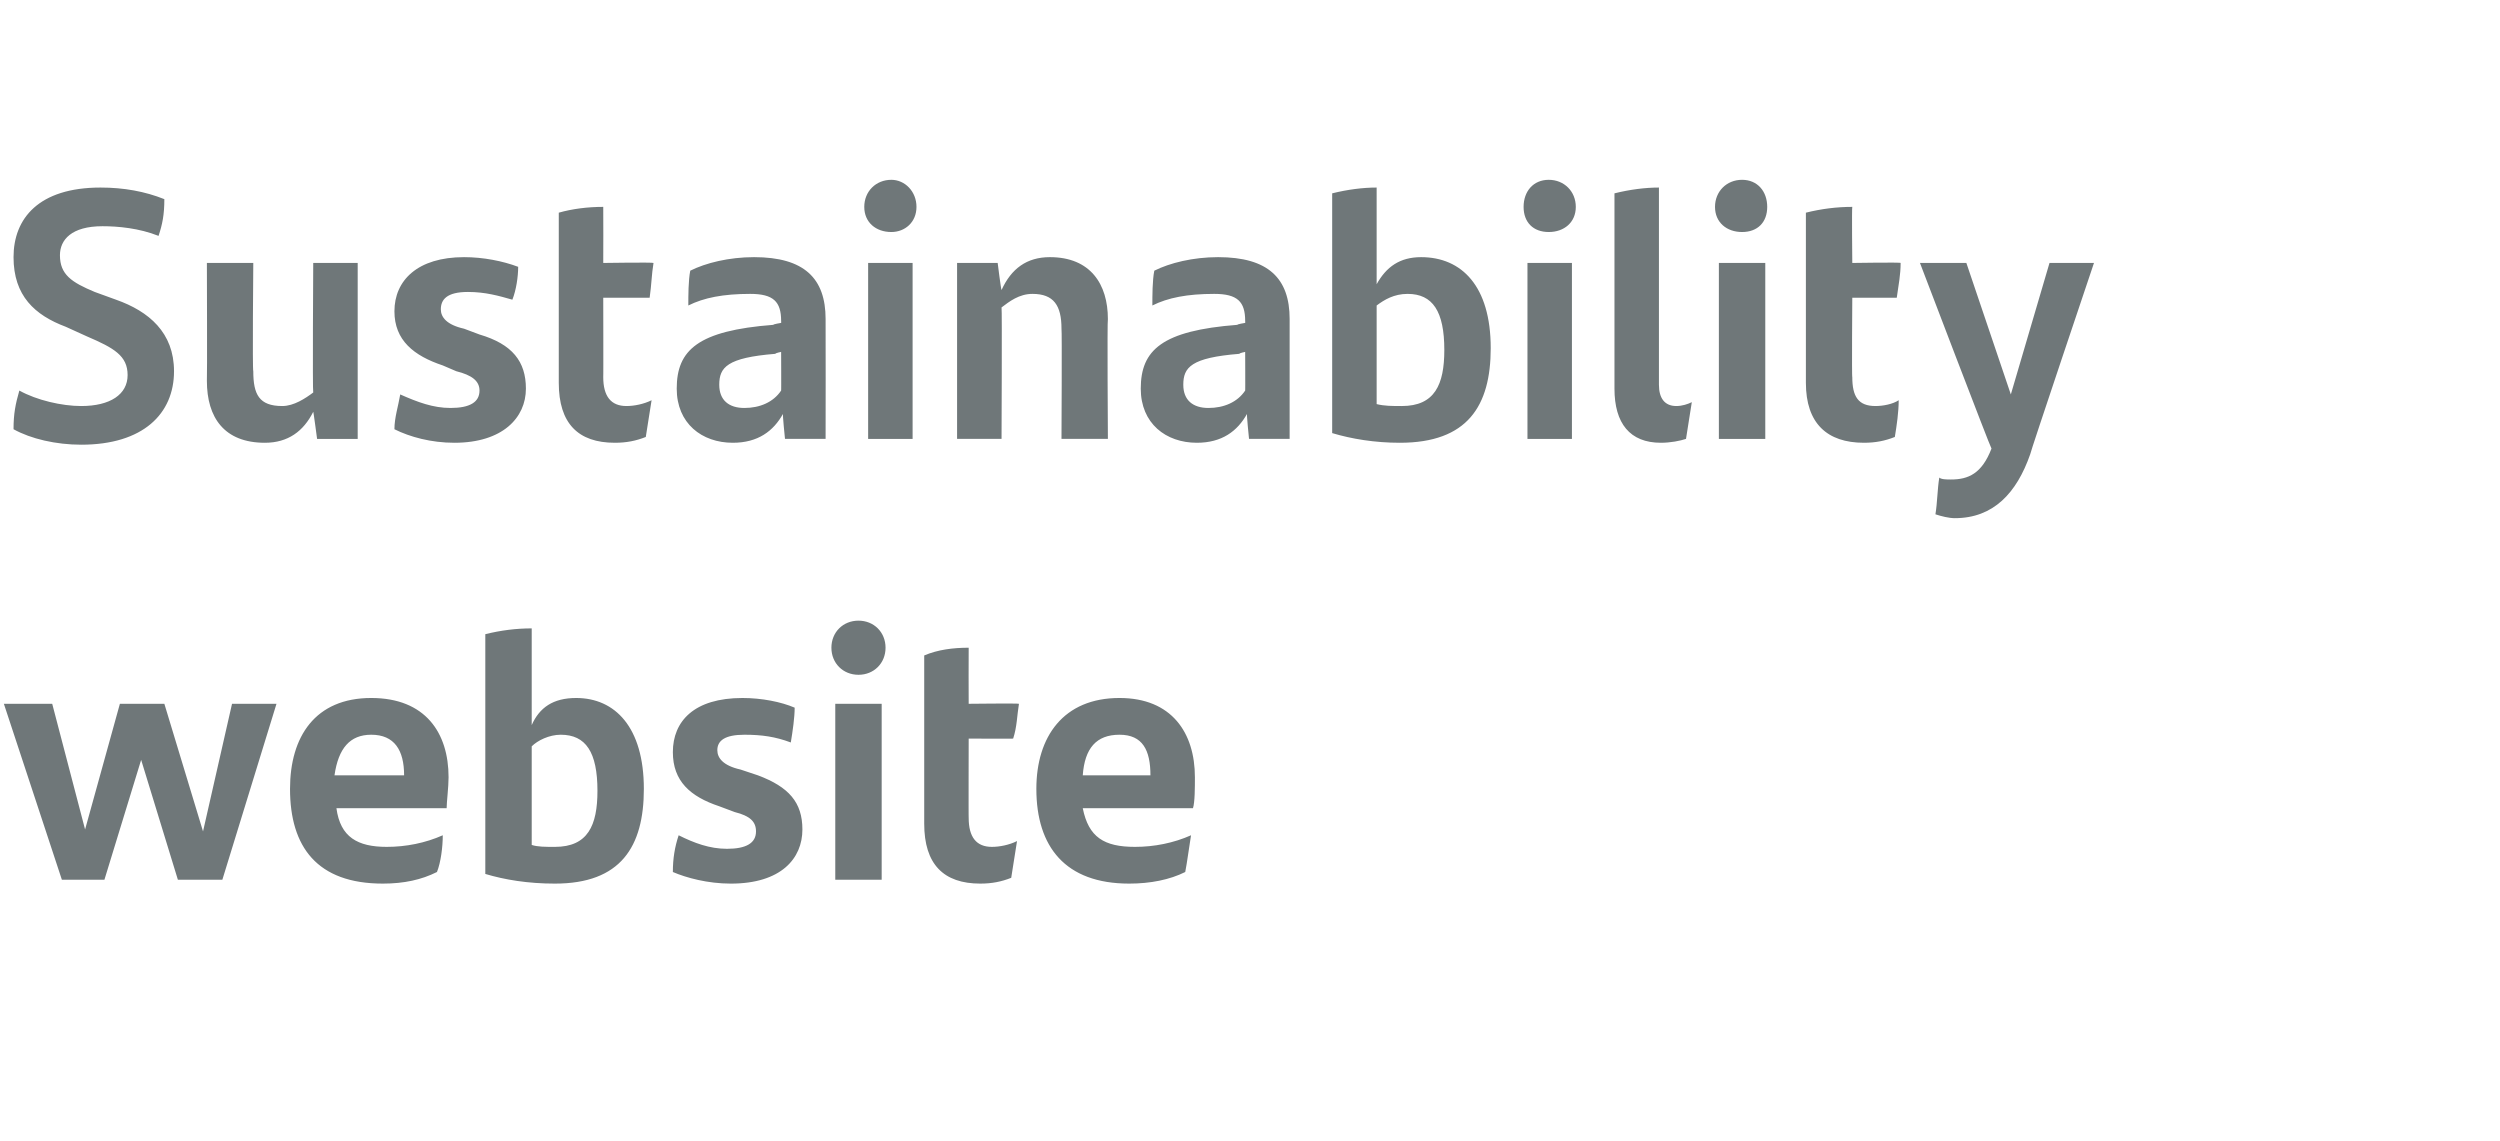 <?xml version="1.0" standalone="no"?><!DOCTYPE svg PUBLIC "-//W3C//DTD SVG 1.1//EN" "http://www.w3.org/Graphics/SVG/1.1/DTD/svg11.dtd"><svg xmlns="http://www.w3.org/2000/svg" version="1.1" width="129.3px" height="59px" viewBox="0 -9 129.3 59" style="top:-9px"><desc>Sustainability website</desc><defs/><g id="Polygon279458"><path d="m14.3 27.4l-2.8 9.1l-2.3 0l-1.9-6.2l-1.9 6.2l-2.2 0l-3-9.1l2.5 0l1.7 6.5l1.8-6.5l2.3 0l2 6.6l1.5-6.6l2.3 0zm8.8 5.4c0 0-5.7 0-5.7 0c.2 1.5 1.1 2 2.6 2c1 0 2-.2 2.9-.6c0 .6-.1 1.4-.3 1.9c-.8.4-1.7.6-2.8.6c-3.4 0-4.8-1.9-4.8-4.9c0-2.7 1.3-4.7 4.2-4.7c2.8 0 4 1.8 4 4.1c0 .5-.1 1.3-.1 1.6zm-5.8-1.7c0 0 3.6 0 3.6 0c0-1.3-.5-2.1-1.7-2.1c-1.1 0-1.7.7-1.9 2.1zm16 .7c0 3-1.2 4.9-4.6 4.9c-1.4 0-2.6-.2-3.6-.5c0 0 0-12.4 0-12.4c.8-.2 1.6-.3 2.4-.3c0 0 0 5 0 5c.4-.9 1.1-1.4 2.3-1.4c2 0 3.5 1.5 3.5 4.7zm-2.4.1c0-2-.6-2.9-1.9-2.9c-.6 0-1.2.3-1.5.6c0 0 0 5.1 0 5.1c.3.1.7.1 1.2.1c1.7 0 2.2-1.1 2.2-2.9zm3.9 4.2c0-.7.1-1.3.3-1.9c.8.4 1.6.7 2.5.7c1 0 1.5-.3 1.5-.9c0-.5-.3-.8-1.1-1c0 0-.8-.3-.8-.3c-1.5-.5-2.4-1.3-2.4-2.8c0-1.6 1.1-2.8 3.6-2.8c1 0 2 .2 2.7.5c0 .5-.1 1.2-.2 1.8c-.8-.3-1.5-.4-2.4-.4c-1 0-1.4.3-1.4.8c0 .4.3.8 1.2 1c0 0 .9.3.9.3c1.6.6 2.3 1.4 2.3 2.8c0 1.5-1.1 2.8-3.7 2.8c-1.2 0-2.3-.3-3-.6zm8.2-11.6c0-.8.6-1.4 1.4-1.4c.8 0 1.4.6 1.4 1.4c0 .8-.6 1.4-1.4 1.4c-.8 0-1.4-.6-1.4-1.4zm.2 2.9l2.4 0l0 9.1l-2.4 0l0-9.1zm8.1 7.4c.4 0 .9-.1 1.3-.3c-.1.6-.2 1.3-.3 1.9c-.5.2-1 .3-1.6.3c-1.9 0-2.9-1-2.9-3.1c0 0 0-8.7 0-8.7c.7-.3 1.5-.4 2.3-.4c-.01.04 0 2.9 0 2.9c0 0 2.57-.03 2.6 0c-.1.6-.1 1.2-.3 1.8c.05.01-2.3 0-2.3 0c0 0-.01 4.13 0 4.1c0 1 .4 1.5 1.2 1.5zm10.4-2c0 0-5.7 0-5.7 0c.3 1.5 1.1 2 2.7 2c1 0 2-.2 2.9-.6c-.1.6-.2 1.4-.3 1.9c-.8.4-1.8.6-2.9.6c-3.3 0-4.8-1.9-4.8-4.9c0-2.7 1.4-4.7 4.3-4.7c2.7 0 3.9 1.8 3.9 4.1c0 .5 0 1.3-.1 1.6zm-5.7-1.7c0 0 3.5 0 3.5 0c0-1.3-.4-2.1-1.6-2.1c-1.2 0-1.8.7-1.9 2.1z" stroke="none" fill="#6f7779"/></g><g id="Polygon279457"><path d="m.7 13.2c0-.8.1-1.3.3-2c.9.5 2.2.8 3.2.8c1.5 0 2.4-.6 2.4-1.6c0-1-.7-1.4-2.1-2c0 0-1.1-.5-1.1-.5c-1.6-.6-2.7-1.6-2.7-3.6c0-2 1.3-3.6 4.5-3.6c1.2 0 2.3.2 3.3.6c0 .8-.1 1.3-.3 1.9c-1-.4-2.1-.5-2.9-.5c-1.6 0-2.2.7-2.2 1.5c0 1 .6 1.4 1.8 1.9c0 0 1.1.4 1.1.4c1.7.6 3 1.7 3 3.7c0 2.2-1.6 3.8-4.8 3.8c-1.3 0-2.6-.3-3.5-.8zm17.8-8.6l0 9.1l-2.1 0c0 0-.19-1.44-.2-1.4c-.5 1-1.3 1.6-2.5 1.6c-2.1 0-3-1.3-3-3.2c.02-.01 0-6.1 0-6.1l2.4 0c0 0-.05 5.58 0 5.6c0 1.2.3 1.8 1.5 1.8c.6 0 1.2-.4 1.6-.7c-.04-.01 0-6.7 0-6.7l2.3 0zm1.9 8.6c0-.6.2-1.2.3-1.8c.9.4 1.7.7 2.6.7c1 0 1.5-.3 1.5-.9c0-.5-.4-.8-1.2-1c0 0-.7-.3-.7-.3c-1.5-.5-2.5-1.3-2.5-2.8c0-1.6 1.2-2.8 3.6-2.8c1 0 2 .2 2.8.5c0 .5-.1 1.2-.3 1.7c-.7-.2-1.4-.4-2.3-.4c-1.1 0-1.4.4-1.4.9c0 .4.3.8 1.2 1c0 0 .8.3.8.3c1.7.5 2.4 1.4 2.4 2.8c0 1.5-1.2 2.8-3.7 2.8c-1.2 0-2.3-.3-3.1-.7zm12-1.2c.4 0 .9-.1 1.3-.3c-.1.6-.2 1.3-.3 1.9c-.5.2-1 .3-1.6.3c-1.9 0-2.9-1-2.9-3.1c0 0 0-8.8 0-8.8c.7-.2 1.5-.3 2.3-.3c.01.03 0 2.9 0 2.9c0 0 2.58-.04 2.6 0c-.1.6-.1 1.1-.2 1.8c-.03 0-2.4 0-2.4 0c0 0 .01 4.13 0 4.1c0 1 .4 1.5 1.2 1.5zm10.3-4.5c.01 0 0 6.2 0 6.2l-2.1 0c0 0-.14-1.35-.1-1.3c-.5.9-1.3 1.5-2.6 1.5c-1.6 0-2.9-1-2.9-2.8c0-2 1.1-3 5-3.3c-.03-.03.4-.1.4-.1c0 0 .01-.07 0-.1c0-1-.4-1.4-1.6-1.4c-1.4 0-2.4.2-3.2.6c0-.5 0-1.3.1-1.8c.8-.4 2-.7 3.3-.7c2.6 0 3.7 1.1 3.7 3.2zm-2.3 3.7c.01.02 0-2 0-2c0 0-.3.06-.3.1c-2.5.2-2.9.7-2.9 1.6c0 .8.5 1.2 1.3 1.2c.8 0 1.5-.3 1.9-.9zm4.3-9.5c0-.8.6-1.4 1.4-1.4c.7 0 1.3.6 1.3 1.4c0 .8-.6 1.3-1.3 1.3c-.8 0-1.4-.5-1.4-1.3zm.2 2.9l2.3 0l0 9.1l-2.3 0l0-9.1zm12.4 2.9c-.04.03 0 6.2 0 6.2l-2.4 0c0 0 .03-5.66 0-5.7c0-1.2-.4-1.8-1.5-1.8c-.7 0-1.2.4-1.6.7c.03.03 0 6.8 0 6.8l-2.3 0l0-9.1l2.1 0c0 0 .17 1.37.2 1.4c.5-1.1 1.3-1.7 2.5-1.7c2.1 0 3 1.4 3 3.2zm9.4 0c0 0 0 6.2 0 6.2l-2.1 0c0 0-.14-1.35-.1-1.3c-.5.9-1.3 1.5-2.6 1.5c-1.6 0-2.9-1-2.9-2.8c0-2 1.1-3 5-3.3c-.03-.03.4-.1.4-.1c0 0 .01-.07 0-.1c0-1-.4-1.4-1.6-1.4c-1.4 0-2.4.2-3.2.6c0-.5 0-1.3.1-1.8c.8-.4 2-.7 3.3-.7c2.6 0 3.7 1.1 3.7 3.2zm-2.3 3.7c.01.02 0-2 0-2c0 0-.3.06-.3.1c-2.5.2-2.9.7-2.9 1.6c0 .8.5 1.2 1.3 1.2c.8 0 1.5-.3 1.9-.9zm12.7-2.2c0 3-1.2 4.9-4.7 4.9c-1.3 0-2.5-.2-3.5-.5c0 0 0-12.4 0-12.4c.8-.2 1.6-.3 2.3-.3c0 0 0 5 0 5c.5-.9 1.2-1.4 2.3-1.4c2.1 0 3.6 1.5 3.6 4.7zm-2.4.1c0-2-.6-2.9-1.9-2.9c-.7 0-1.2.3-1.6.6c0 0 0 5.1 0 5.1c.4.1.8.1 1.3.1c1.7 0 2.2-1.1 2.2-2.9zm4.1-7.4c0-.8.5-1.4 1.3-1.4c.8 0 1.4.6 1.4 1.4c0 .8-.6 1.3-1.4 1.3c-.8 0-1.3-.5-1.3-1.3zm.2 2.9l2.3 0l0 9.1l-2.3 0l0-9.1zm4.5 6.5c0 0 0-10.1 0-10.1c.8-.2 1.6-.3 2.3-.3c0 0 0 10.2 0 10.2c0 .7.3 1.1.9 1.1c.3 0 .6-.1.8-.2c-.1.6-.2 1.3-.3 1.9c-.3.1-.8.2-1.3.2c-1.6 0-2.4-1-2.4-2.8zm5.2-9.4c0-.8.6-1.4 1.4-1.4c.8 0 1.3.6 1.3 1.4c0 .8-.5 1.3-1.3 1.3c-.8 0-1.4-.5-1.4-1.3zm.2 2.9l2.4 0l0 9.1l-2.4 0l0-9.1zm8.1 7.4c.4 0 .9-.1 1.2-.3c0 .6-.1 1.3-.2 1.9c-.5.2-1 .3-1.6.3c-1.9 0-3-1-3-3.1c0 0 0-8.8 0-8.8c.8-.2 1.6-.3 2.4-.3c-.03.03 0 2.9 0 2.9c0 0 2.54-.04 2.5 0c0 .6-.1 1.1-.2 1.8c.02 0-2.3 0-2.3 0c0 0-.03 4.13 0 4.1c0 1 .3 1.5 1.2 1.5zm11.3-7.4c0 0-3.33 9.89-3.3 9.9c-.7 2-1.9 3.3-3.9 3.3c-.3 0-.7-.1-1-.2c.1-.6.1-1.3.2-1.9c.1.1.4.1.6.1c.9 0 1.6-.3 2.1-1.6c-.04 0-3.7-9.6-3.7-9.6l2.4 0l2.3 6.8l2-6.8l2.3 0z" stroke="none" fill="#6f7779"/></g></svg>